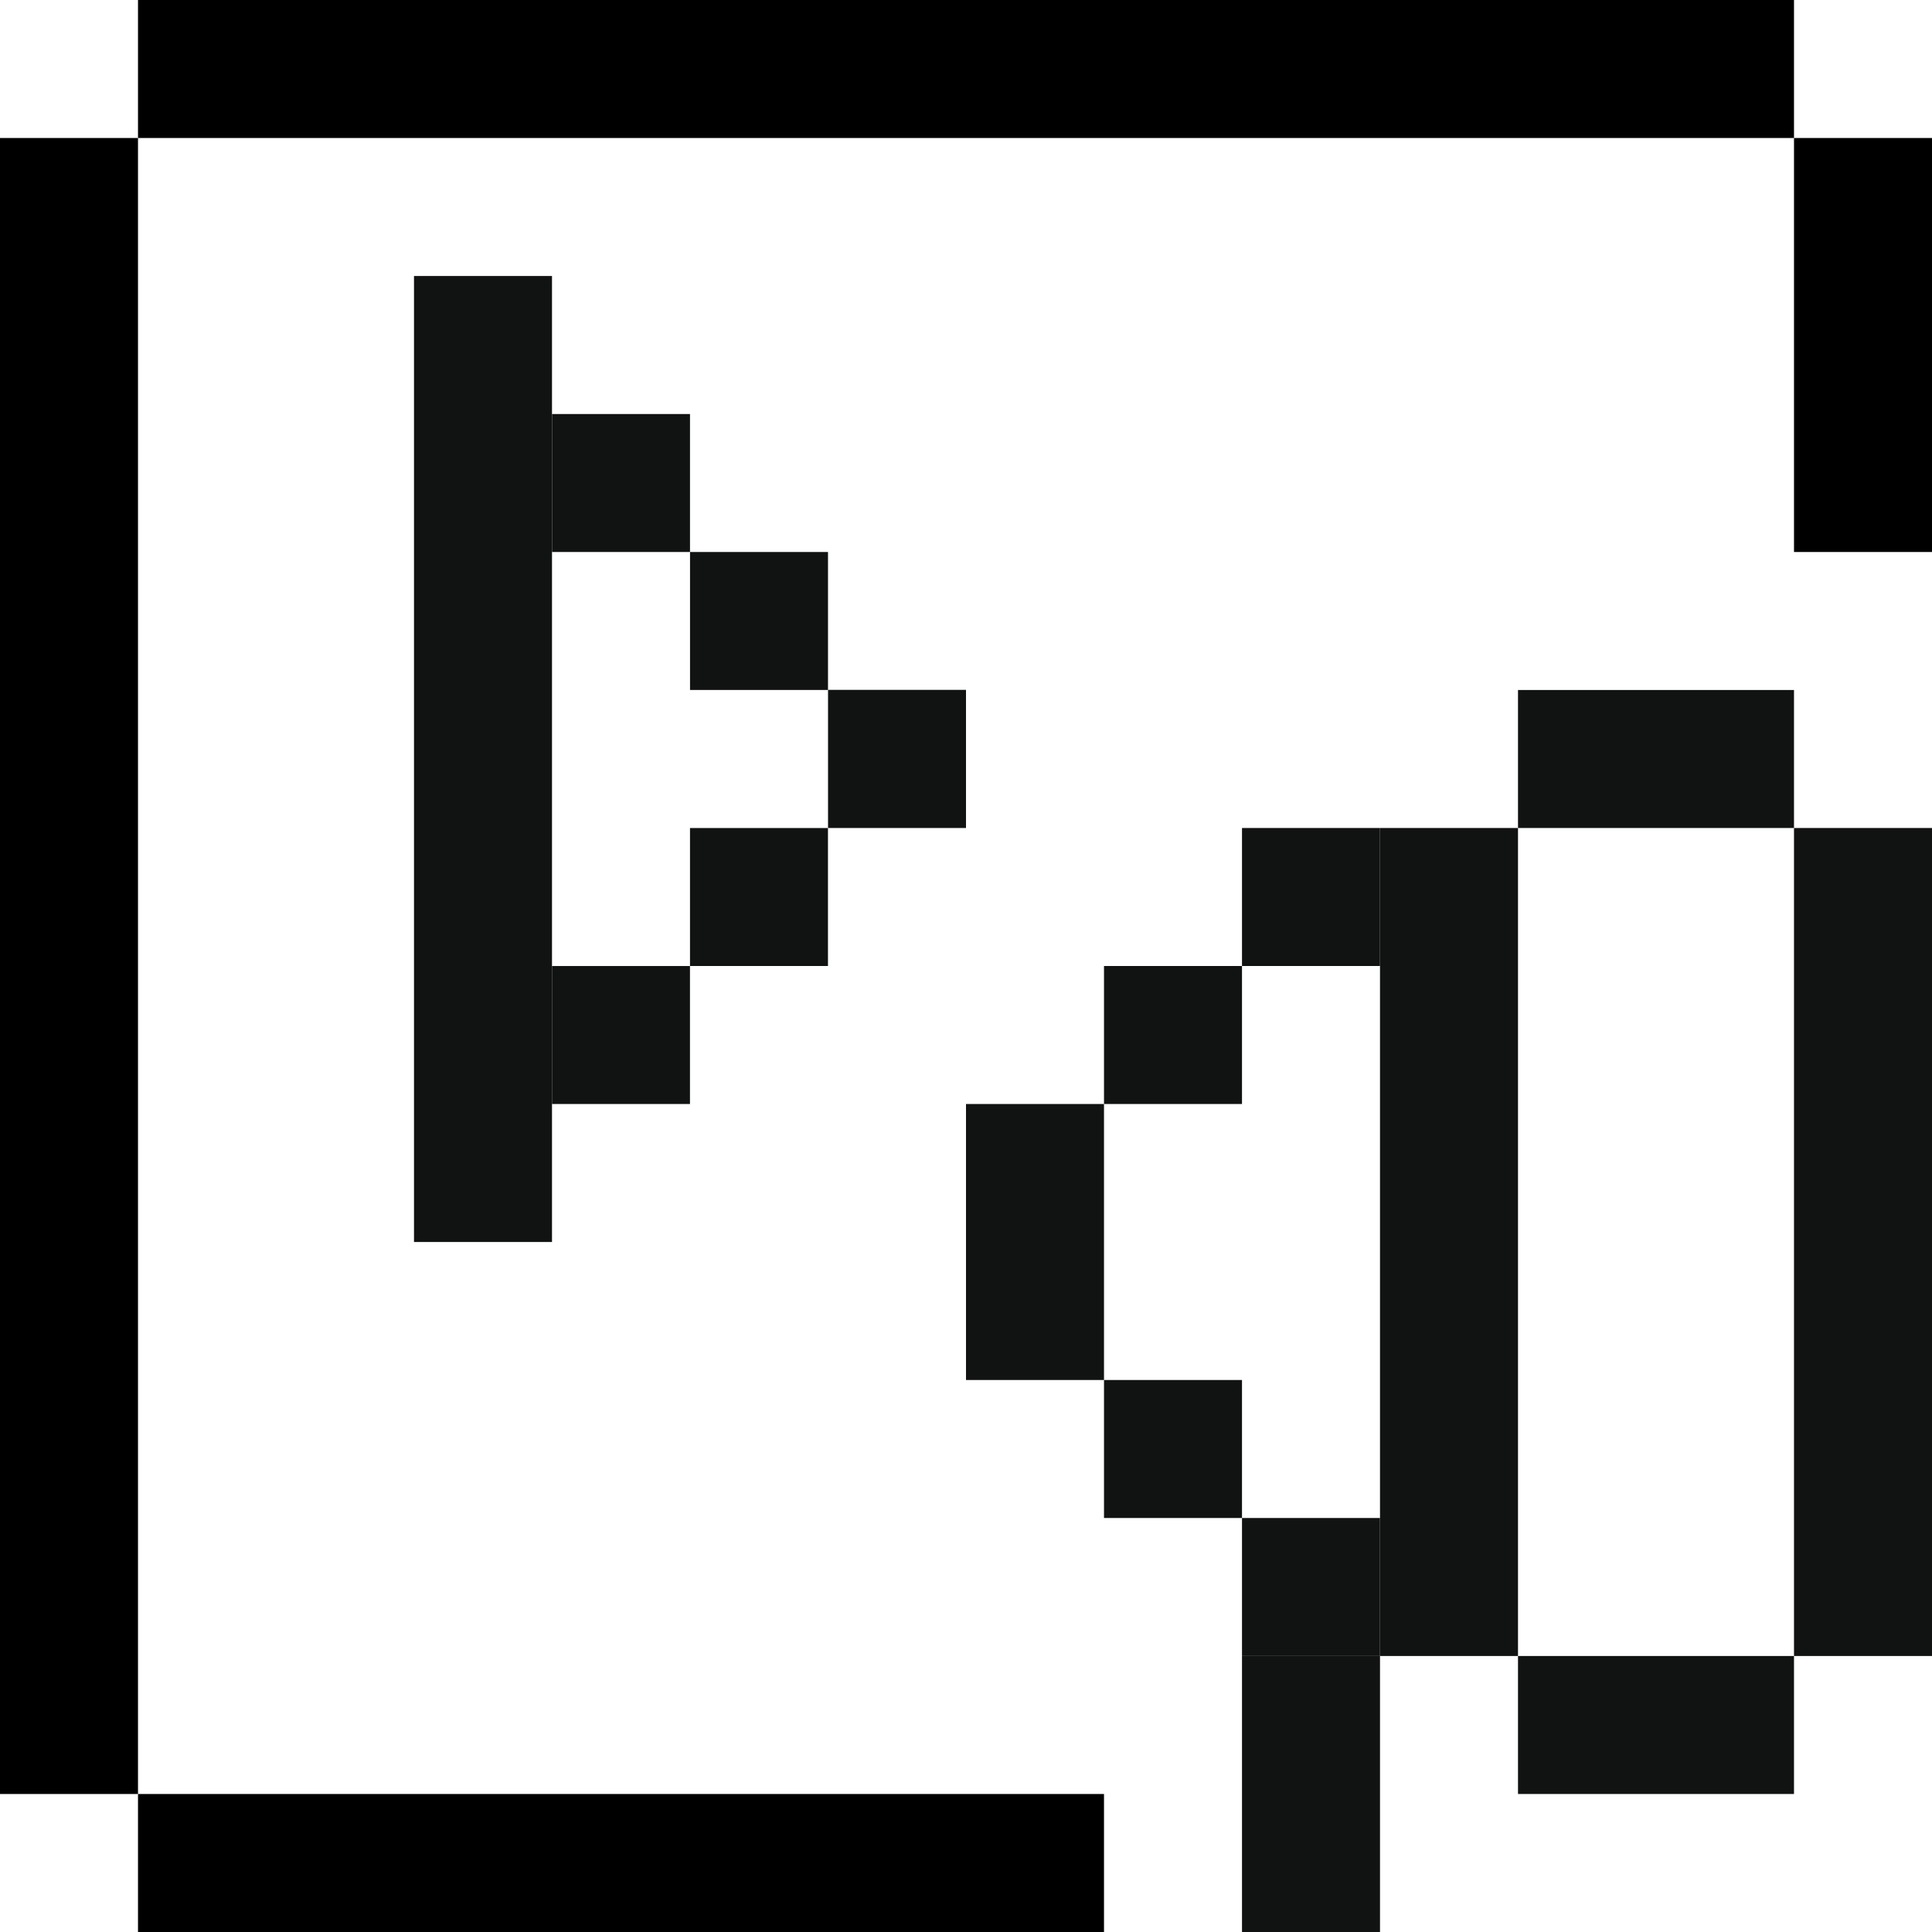 <?xml version="1.0" encoding="UTF-8"?>
<svg xmlns="http://www.w3.org/2000/svg" id="Warstwa_2" viewBox="0 0 70 70">
  <defs>
    <style>.cls-1{fill:#111212;}</style>
  </defs>
  <g id="Warstwa_1-2">
    <g>
      <g>
        <g>
          <rect class="cls-1" x="25.001" y="20" width="4.999" height="4.999"></rect>
          <rect class="cls-1" x="20.001" y="15.001" width="4.999" height="4.999"></rect>
          <rect class="cls-1" x="15" y="10" width="5" height="35"></rect>
          <rect class="cls-1" x="25" y="30.001" width="4.999" height="4.999"></rect>
          <rect class="cls-1" x="20" y="35.001" width="4.999" height="4.999"></rect>
          <rect class="cls-1" x="30.001" y="24.995" width="4.999" height="5.005"></rect>
        </g>
        <rect x="32.5" y="-27.5" width="5" height="60" transform="translate(32.5 37.5) rotate(-90)"></rect>
        <rect x="20" y="50" width="5" height="35" transform="translate(-45 90) rotate(-90)"></rect>
        <rect x="65" y="5" width="5" height="15"></rect>
        <rect y="5" width="5" height="60"></rect>
      </g>
      <g>
        <rect class="cls-1" x="65" y="30" width="5" height="30"></rect>
        <rect class="cls-1" x="35" y="40" width="5" height="10"></rect>
        <rect class="cls-1" x="40" y="35" width="5" height="5"></rect>
        <rect class="cls-1" x="45" y="30" width="5" height="5"></rect>
        <rect class="cls-1" x="40" y="50" width="5" height="5"></rect>
        <rect class="cls-1" x="45" y="55" width="5" height="5"></rect>
        <rect class="cls-1" x="50" y="30" width="5" height="30"></rect>
        <rect class="cls-1" x="55" y="25" width="10" height="5"></rect>
        <rect class="cls-1" x="55" y="60" width="10" height="5"></rect>
        <rect class="cls-1" x="45" y="60" width="5" height="10"></rect>
      </g>
    </g>
  </g>
</svg>
